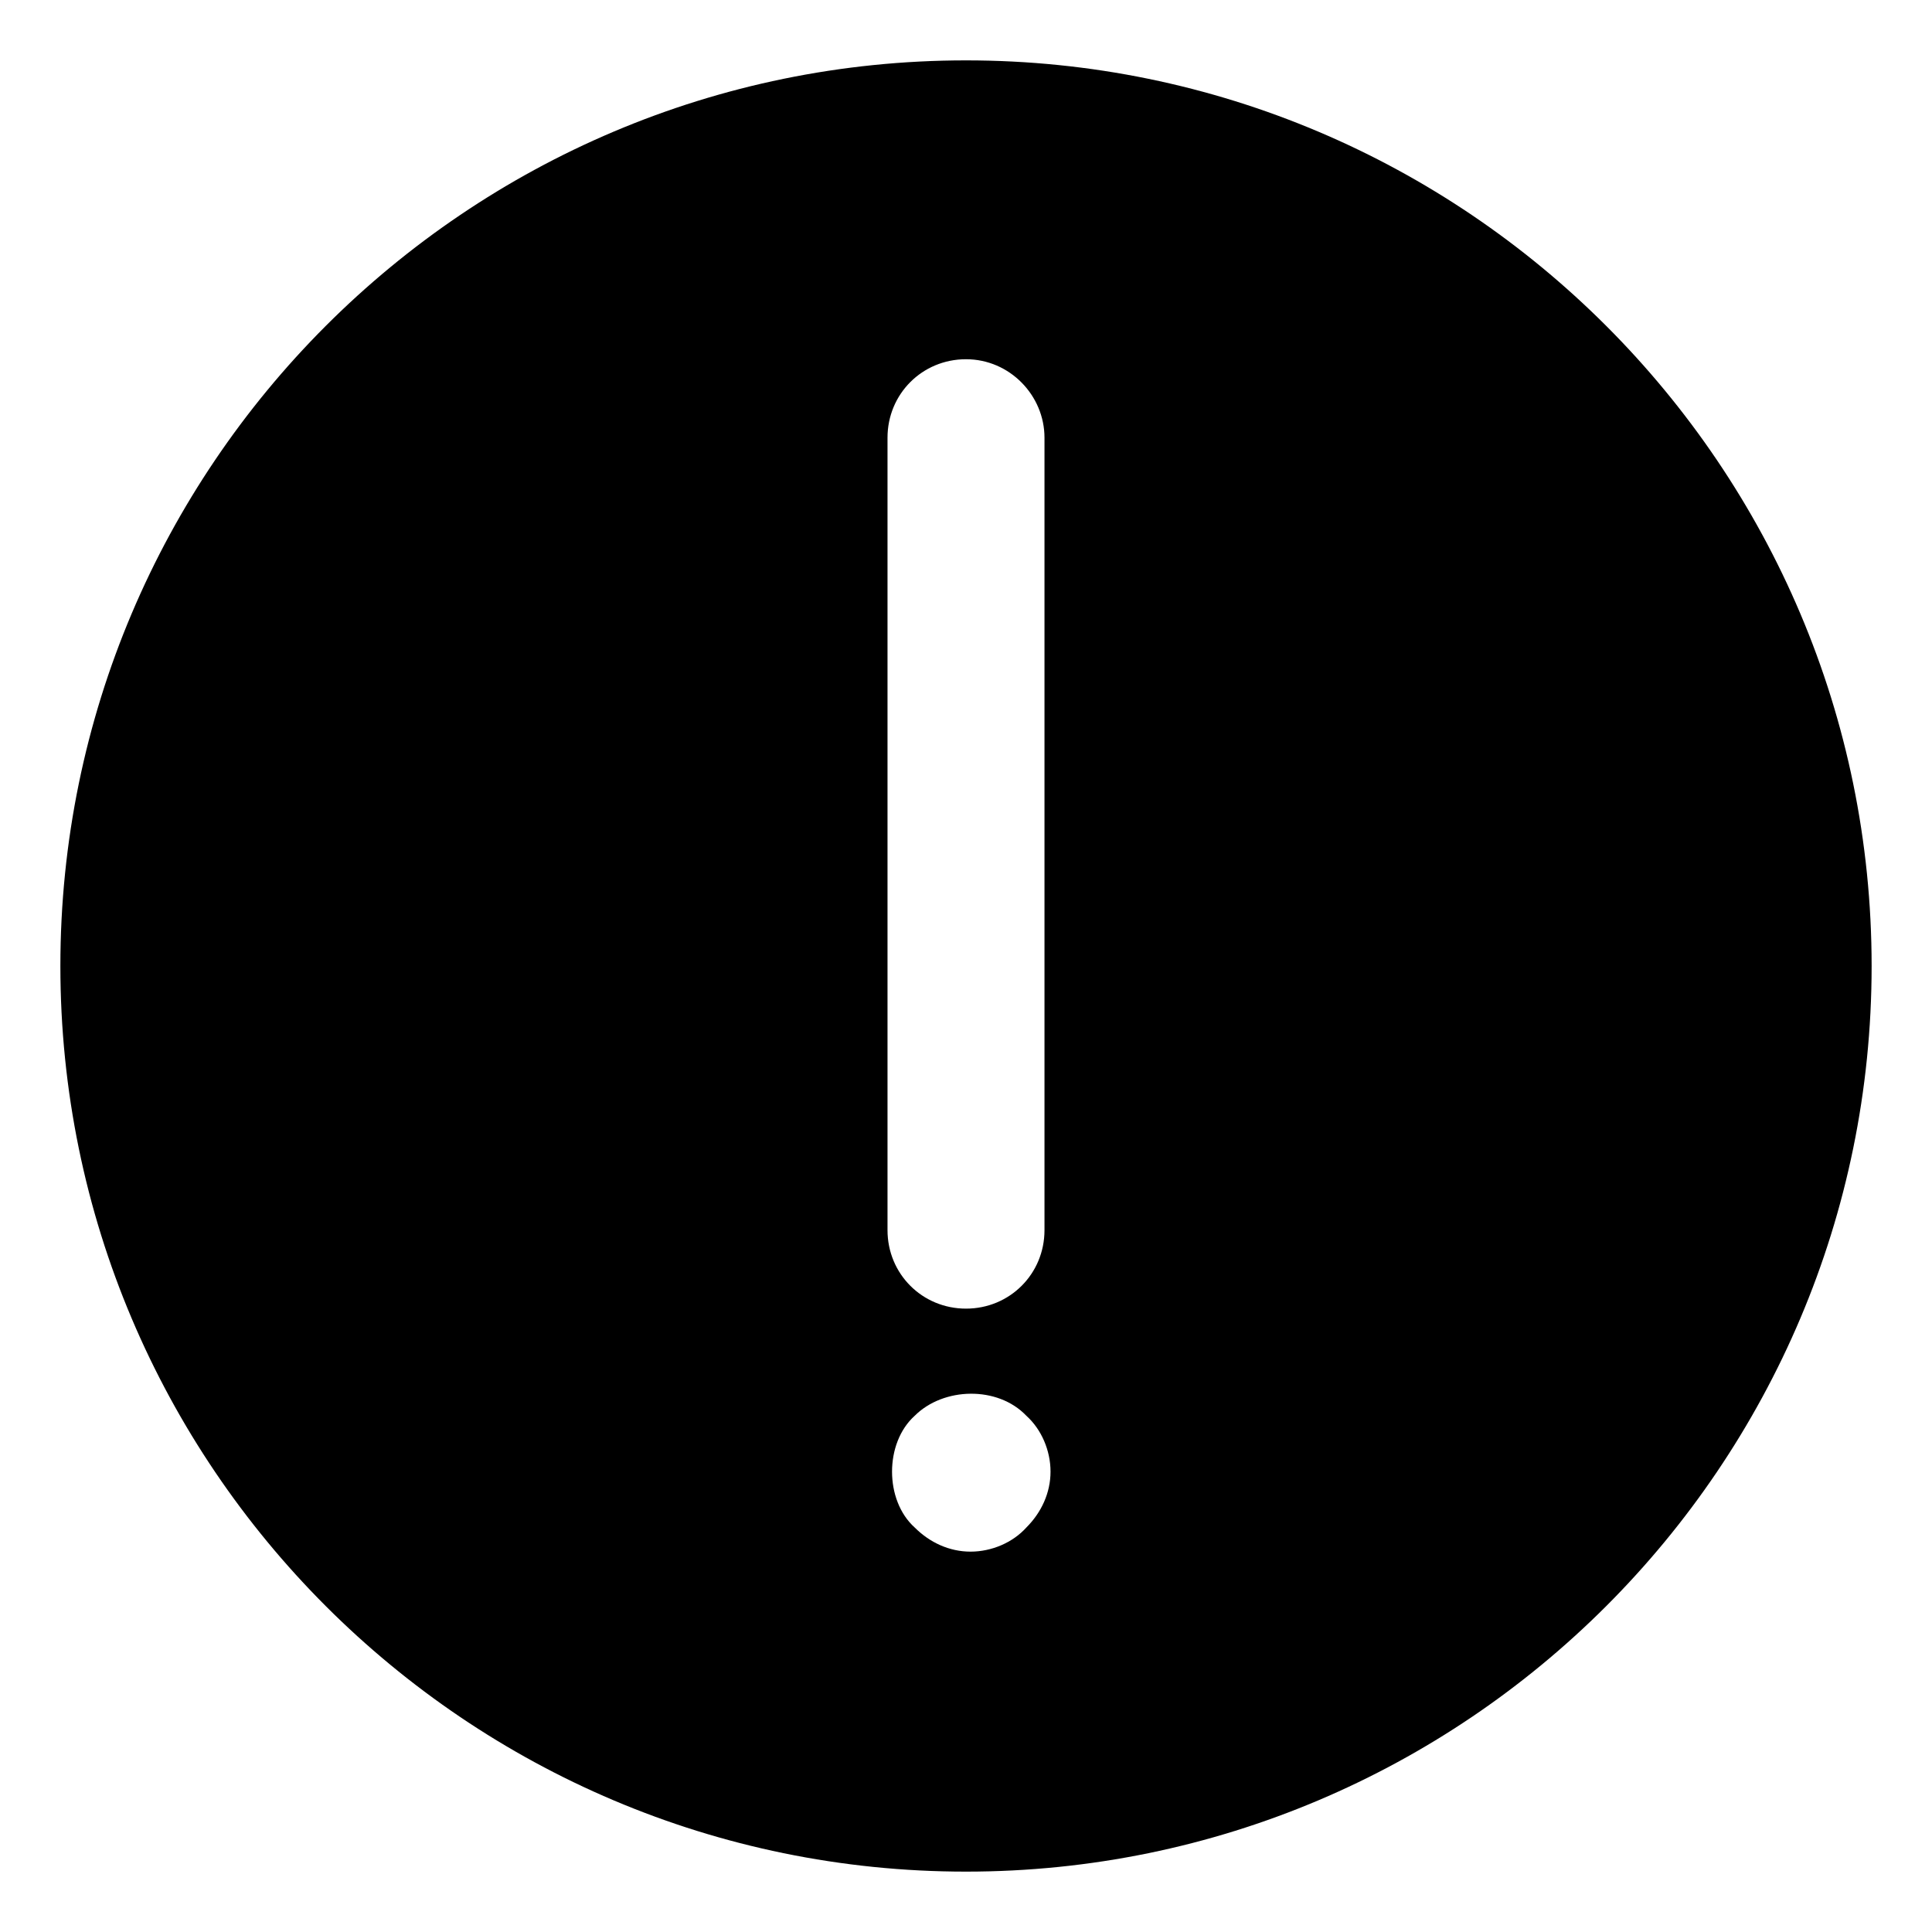 <?xml version="1.0" encoding="UTF-8"?> <!-- Generator: Adobe Illustrator 16.0.0, SVG Export Plug-In . SVG Version: 6.00 Build 0) --> <svg xmlns="http://www.w3.org/2000/svg" xmlns:xlink="http://www.w3.org/1999/xlink" id="Layer_1" x="0px" y="0px" width="128px" height="128px" viewBox="0 0 128 128" xml:space="preserve"> <g> <path d="M64,4C30.9,4,4,30.9,4,64s26.9,60,60,60s60-26.9,60-60S97.1,4,64,4z M58.8,29c0-2.9,2.3-5.2,5.2-5.2s5.2,2.4,5.2,5.2v52.5 c0,2.9-2.3,5.2-5.2,5.2s-5.2-2.3-5.2-5.2V29z M68,101.2c-0.9,1-2.3,1.6-3.7,1.6c-1.4,0-2.7-0.6-3.7-1.6c-1-0.9-1.5-2.3-1.5-3.7 c0-1.4,0.5-2.8,1.5-3.7c1.9-1.9,5.5-2,7.4,0c1,0.9,1.6,2.3,1.6,3.7C69.6,98.9,69,100.2,68,101.2z"></path> </g> </svg> 